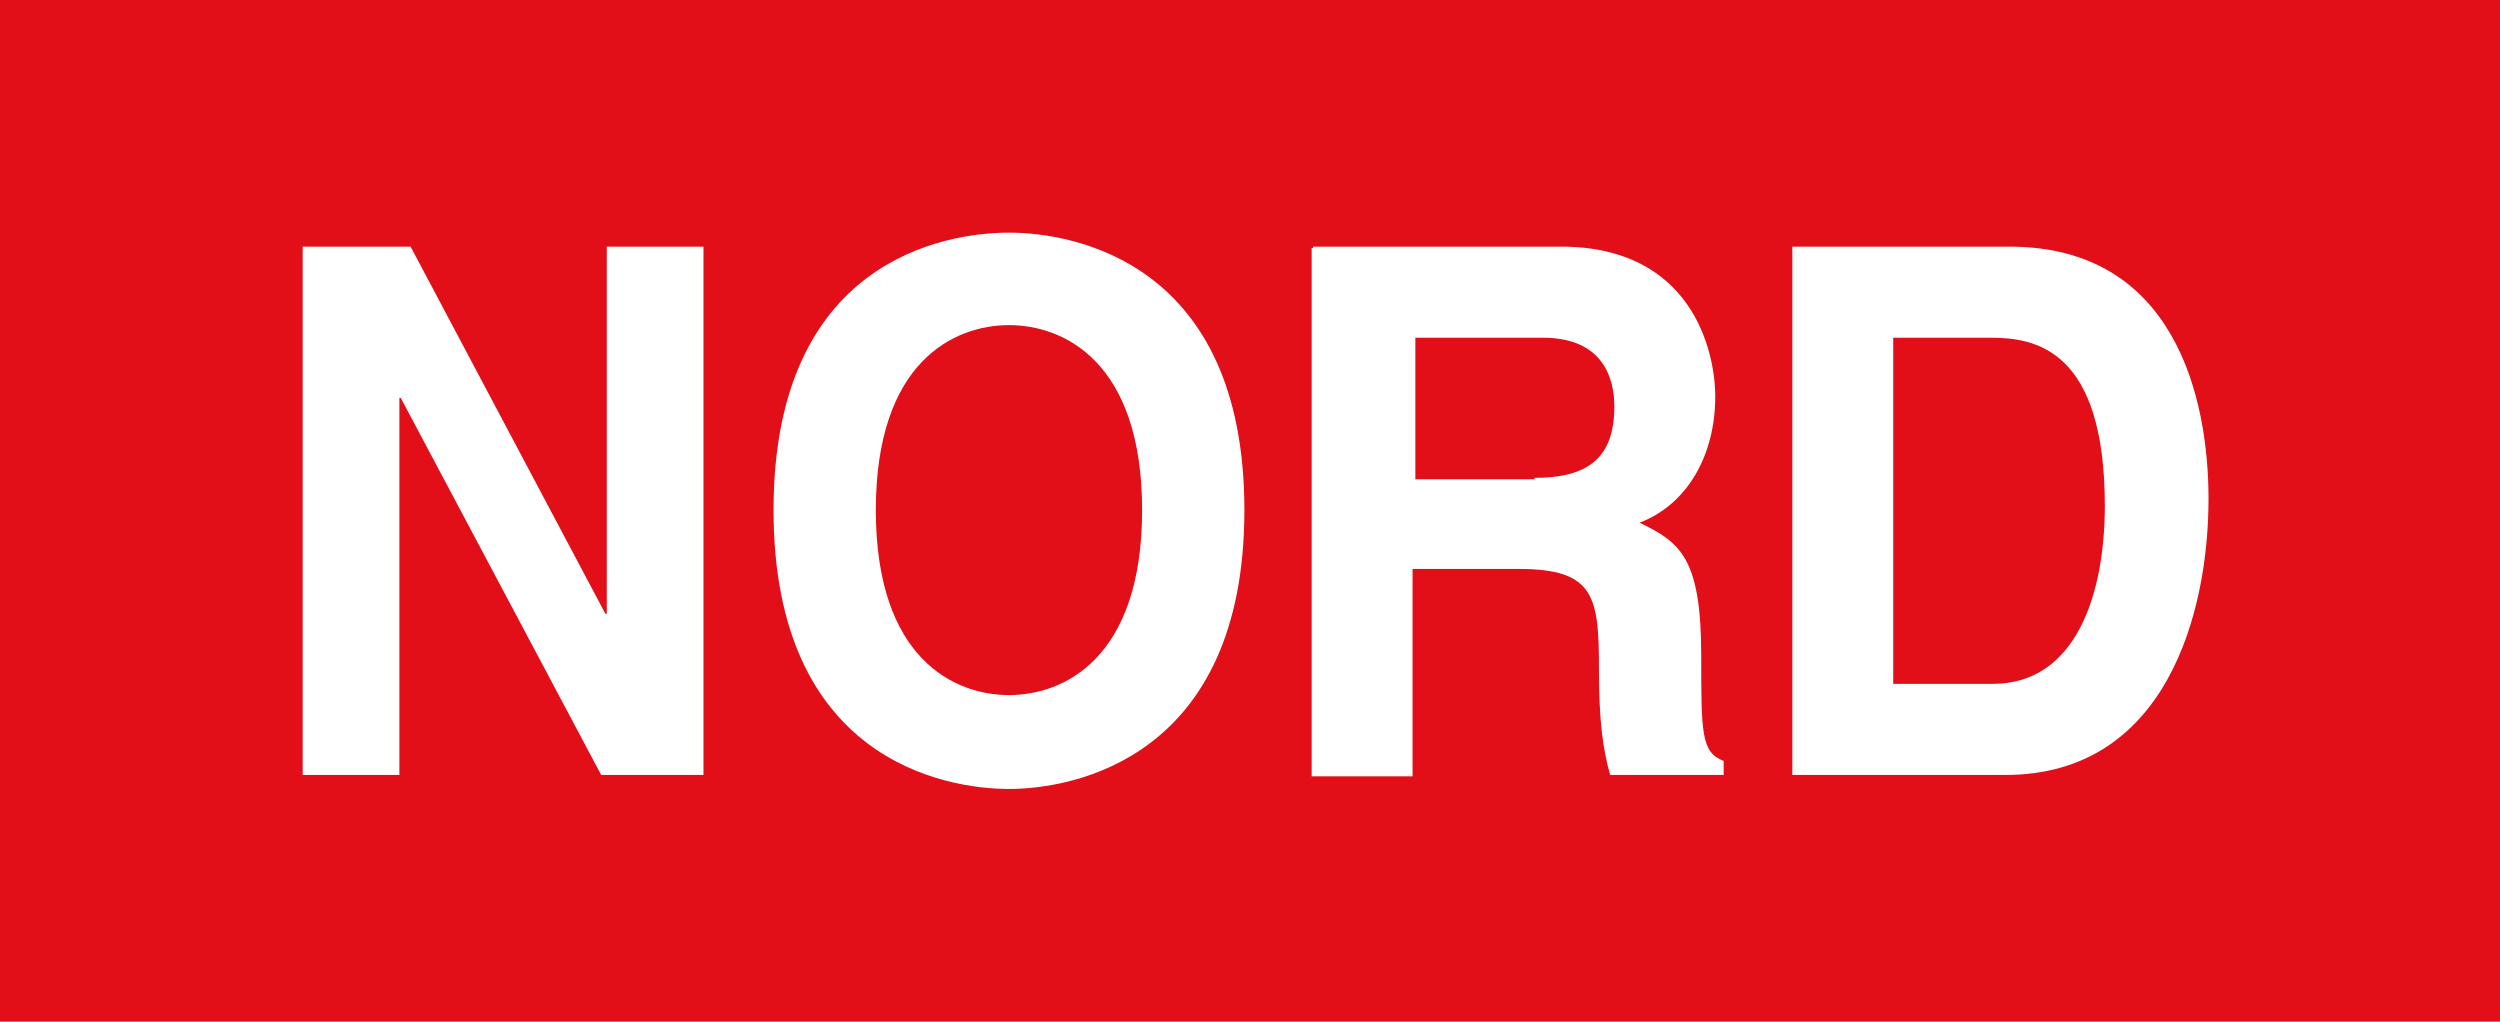 <?xml version="1.0" encoding="UTF-8"?><svg id="a" xmlns="http://www.w3.org/2000/svg" viewBox="0 0 17.84 7.29"><defs><style>.b{fill:#fff;}.c{fill:#e20e18;}</style></defs><rect class="c" width="17.84" height="7.29"/><polygon class="b" points="4.33 1.76 5.02 1.76 5.02 5.53 4.29 5.53 2.86 2.84 2.85 2.84 2.85 5.53 2.16 5.53 2.16 1.76 2.93 1.76 4.32 4.38 4.33 4.38 4.33 1.76"/><path class="b" d="M7.2,1.66c.46,0,1.68,.21,1.68,1.98s-1.22,1.99-1.68,1.99-1.68-.21-1.68-1.99,1.22-1.98,1.68-1.98m0,3.3c.39,0,.95-.26,.95-1.32s-.56-1.32-.95-1.32-.95,.26-.95,1.32,.56,1.32,.95,1.32"/><path class="b" d="M9.37,1.76h1.77c.93,0,1.1,.74,1.1,1.07,0,.42-.2,.77-.54,.9,.29,.14,.44,.25,.44,.95,0,.55,0,.69,.16,.75v.1h-.81c-.05-.18-.08-.37-.08-.76,0-.51-.03-.71-.57-.71h-.76v1.48h-.72V1.77h.01Zm1.58,1.65c.38,0,.57-.14,.57-.51,0-.2-.08-.49-.51-.49h-.91v1.01h.85Z"/><path class="b" d="M12.79,1.76h1.55c1.18,0,1.42,1.08,1.42,1.8,0,.81-.3,1.97-1.45,1.97h-1.52V1.76Zm.72,3.12h.71c.6,0,.8-.65,.8-1.27,0-1.11-.49-1.2-.81-1.2h-.7v2.47Z"/></svg>